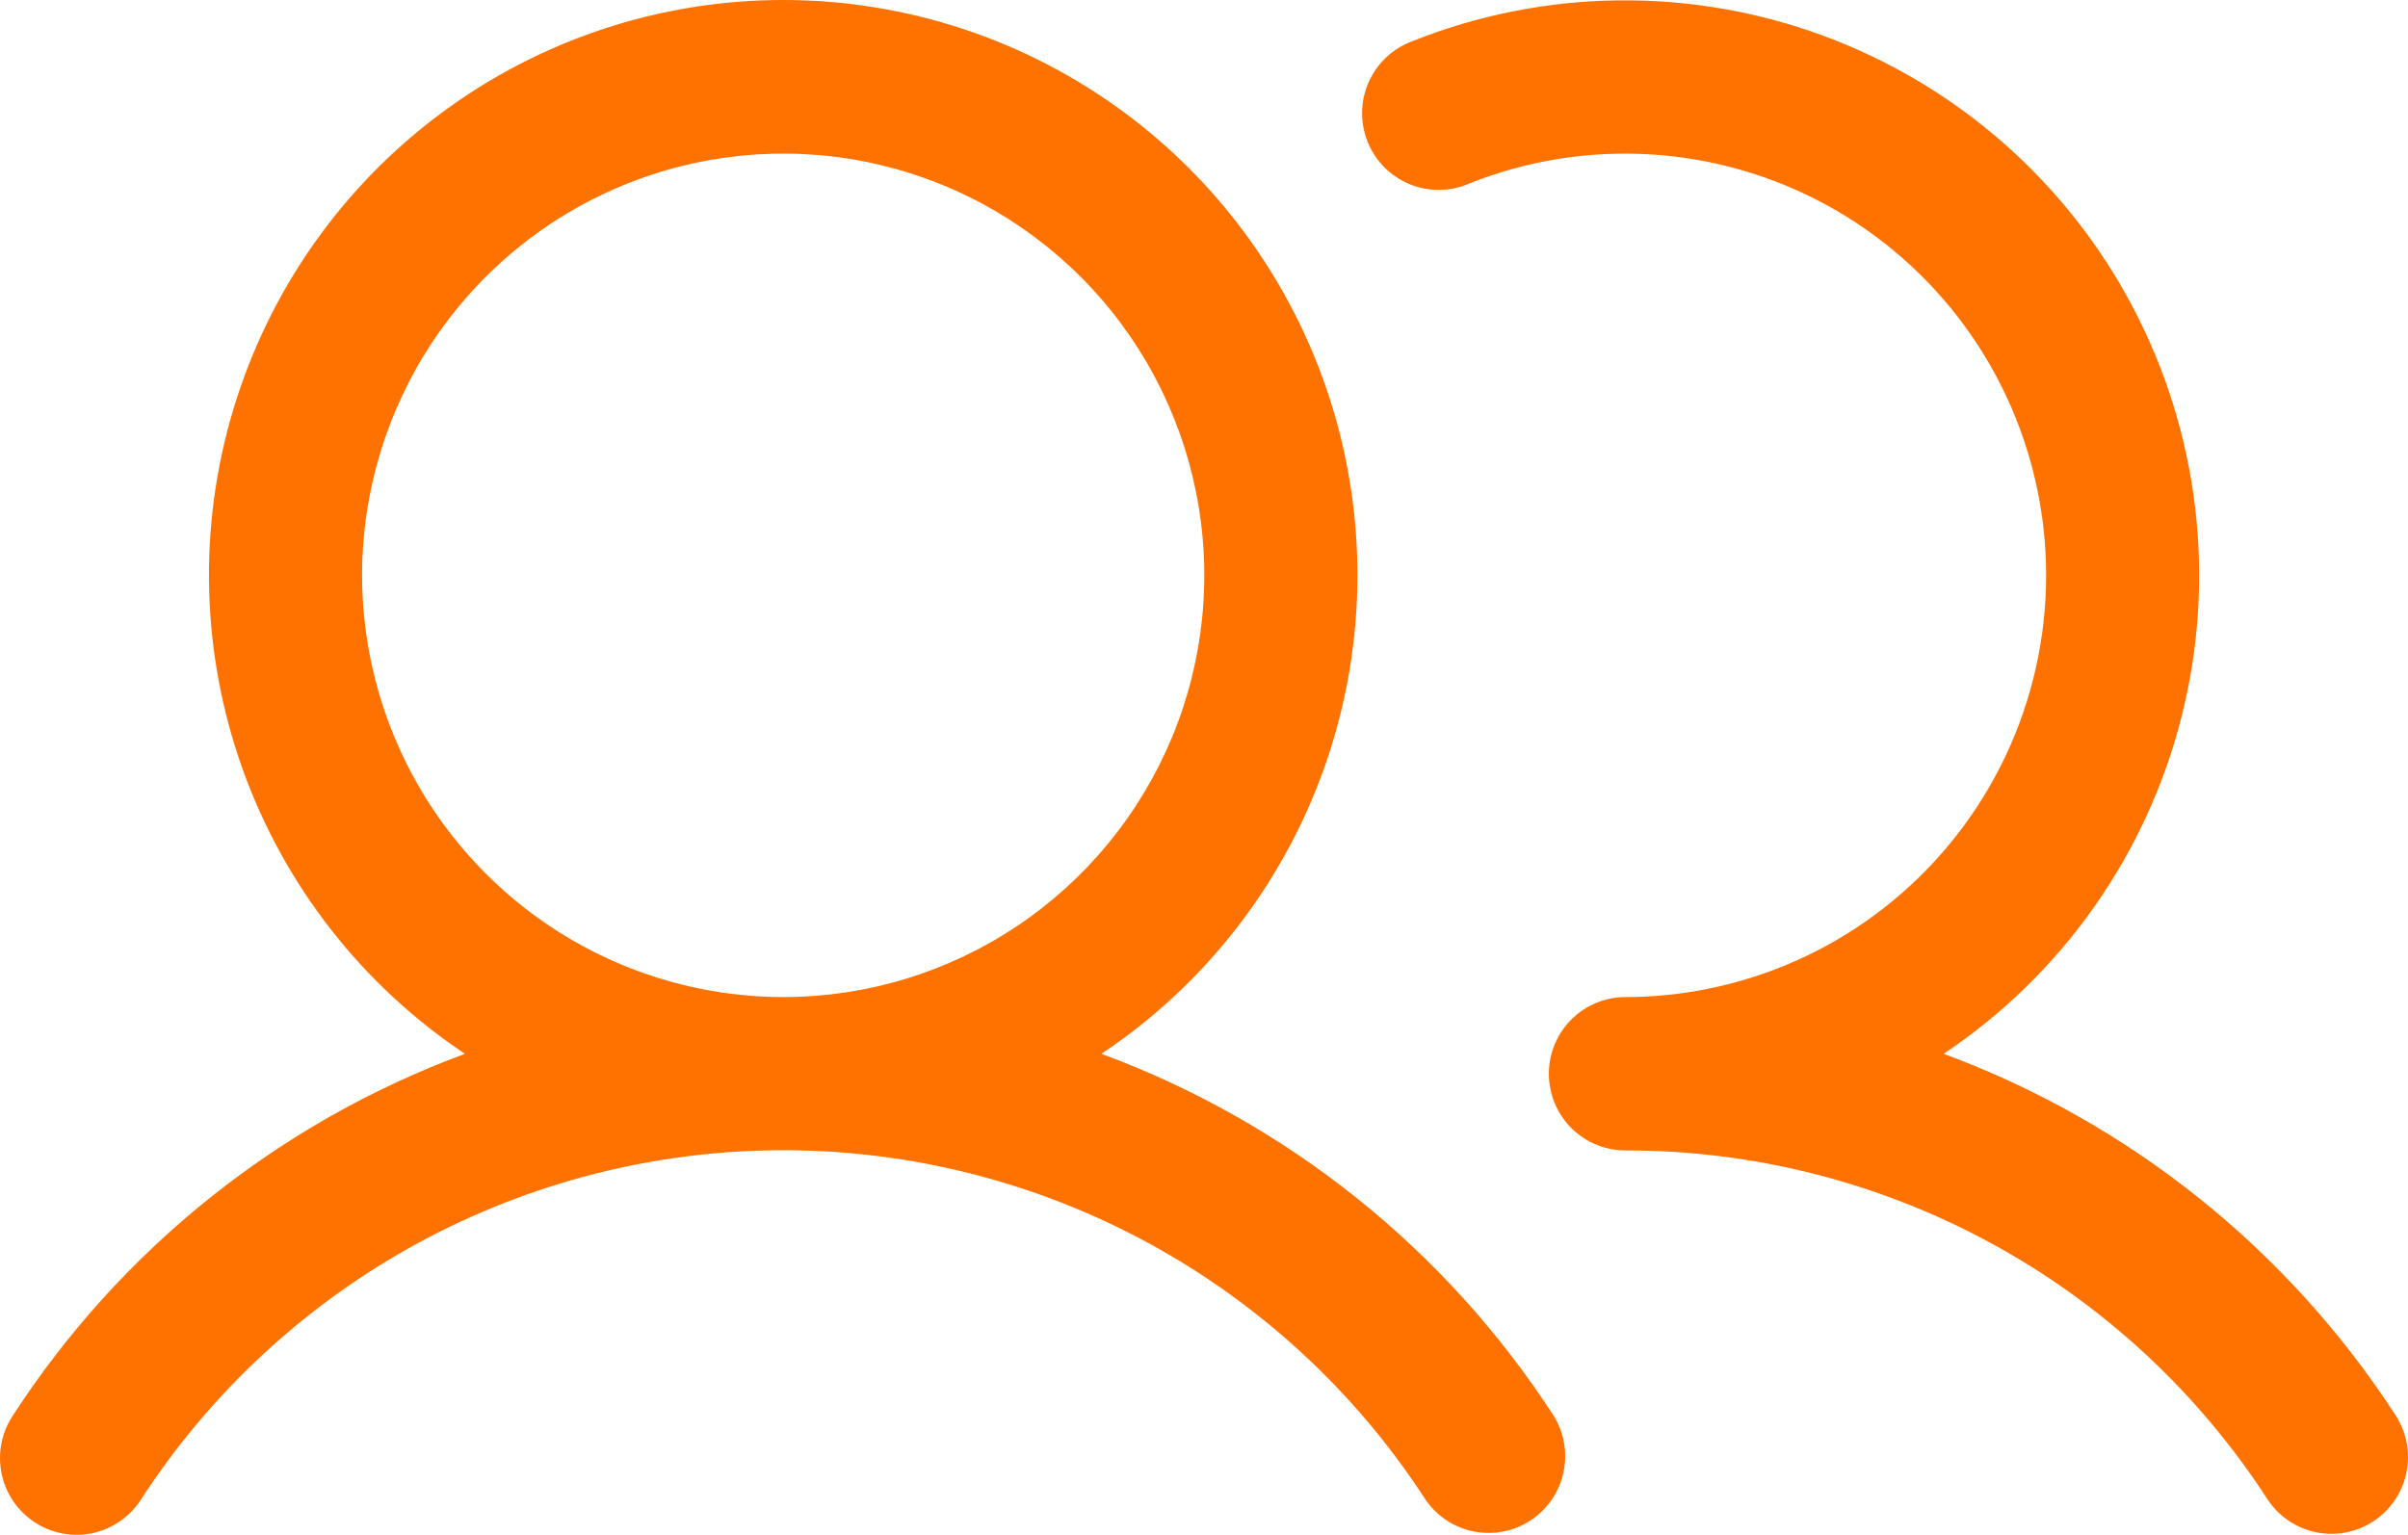 <svg xmlns="http://www.w3.org/2000/svg" fill="none" viewBox="0 0 80 51" height="51" width="80">
<path fill="#FF7200" d="M36.592 35.018C40.001 32.745 42.59 29.433 43.974 25.572C45.359 21.71 45.466 17.506 44.281 13.579C43.095 9.652 40.679 6.211 37.391 3.766C34.102 1.32 30.115 0 26.02 0C21.924 0 17.937 1.32 14.649 3.766C11.36 6.211 8.944 9.652 7.759 13.579C6.573 17.506 6.681 21.71 8.065 25.572C9.45 29.433 12.038 32.745 15.447 35.018C9.281 37.295 4.014 41.508 0.433 47.029C0.245 47.31 0.114 47.624 0.049 47.956C-0.017 48.287 -0.016 48.628 0.051 48.959C0.118 49.29 0.25 49.604 0.439 49.883C0.629 50.163 0.872 50.402 1.154 50.586C1.436 50.771 1.753 50.897 2.084 50.958C2.416 51.019 2.756 51.014 3.085 50.942C3.415 50.87 3.727 50.733 4.003 50.539C4.279 50.346 4.514 50.099 4.694 49.813C7.004 46.255 10.164 43.331 13.888 41.306C17.613 39.282 21.783 38.222 26.02 38.222C30.257 38.222 34.427 39.282 38.151 41.306C41.875 43.331 45.036 46.255 47.346 49.813C47.719 50.369 48.295 50.755 48.95 50.888C49.605 51.021 50.286 50.891 50.846 50.525C51.405 50.159 51.799 49.588 51.941 48.934C52.084 48.279 51.963 47.595 51.606 47.029C48.026 41.508 42.759 37.295 36.592 35.018ZM12.029 19.118C12.029 16.347 12.85 13.637 14.387 11.332C15.924 9.028 18.109 7.231 20.666 6.171C23.222 5.11 26.035 4.832 28.749 5.373C31.463 5.914 33.956 7.249 35.912 9.209C37.869 11.169 39.202 13.666 39.741 16.384C40.281 19.103 40.004 21.921 38.945 24.482C37.886 27.042 36.093 29.231 33.792 30.771C31.492 32.311 28.787 33.133 26.02 33.133C22.311 33.129 18.755 31.651 16.132 29.023C13.509 26.396 12.034 22.834 12.029 19.118ZM78.846 50.555C78.281 50.925 77.593 51.054 76.933 50.914C76.273 50.775 75.695 50.379 75.326 49.813C73.019 46.253 69.859 43.327 66.134 41.304C62.409 39.28 58.238 38.223 54.001 38.229C53.326 38.229 52.679 37.961 52.202 37.483C51.725 37.005 51.457 36.357 51.457 35.681C51.457 35.005 51.725 34.357 52.202 33.879C52.679 33.401 53.326 33.133 54.001 33.133C56.061 33.131 58.095 32.673 59.959 31.792C61.822 30.911 63.468 29.629 64.779 28.037C66.09 26.445 67.034 24.583 67.543 22.583C68.053 20.583 68.115 18.495 67.725 16.469C67.336 14.442 66.504 12.527 65.29 10.859C64.076 9.192 62.509 7.814 60.702 6.823C58.894 5.833 56.891 5.255 54.834 5.13C52.777 5.005 50.719 5.336 48.805 6.101C48.493 6.236 48.157 6.307 47.817 6.31C47.477 6.313 47.14 6.247 46.826 6.118C46.512 5.988 46.227 5.796 45.987 5.554C45.748 5.312 45.56 5.024 45.434 4.708C45.308 4.392 45.246 4.054 45.252 3.713C45.259 3.373 45.333 3.037 45.472 2.726C45.61 2.415 45.809 2.135 46.057 1.902C46.305 1.669 46.597 1.489 46.916 1.371C51.296 -0.379 56.168 -0.442 60.591 1.194C65.014 2.83 68.676 6.049 70.87 10.23C73.064 14.411 73.635 19.258 72.472 23.835C71.309 28.413 68.495 32.397 64.573 35.018C70.74 37.295 76.006 41.508 79.587 47.029C79.955 47.596 80.084 48.285 79.945 48.946C79.806 49.607 79.411 50.186 78.846 50.555Z"></path>
</svg>
